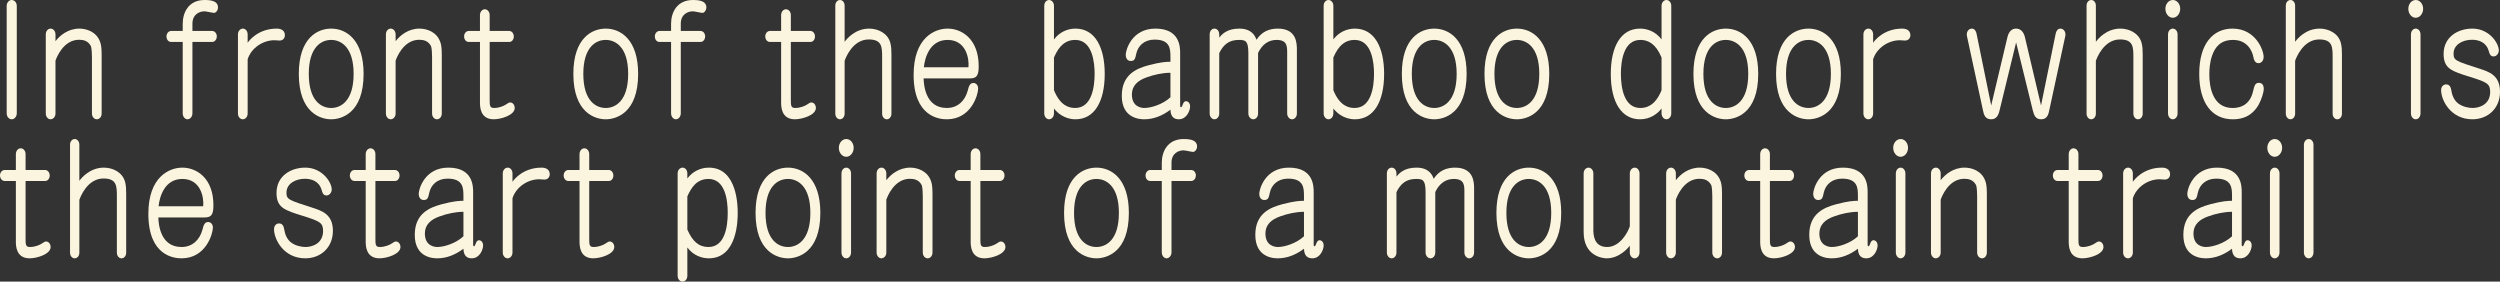 <?xml version="1.0" encoding="utf-8"?>
<!-- Generator: Adobe Illustrator 16.0.0, SVG Export Plug-In . SVG Version: 6.00 Build 0)  -->
<!DOCTYPE svg PUBLIC "-//W3C//DTD SVG 1.1//EN" "http://www.w3.org/Graphics/SVG/1.1/DTD/svg11.dtd">
<svg version="1.1" xmlns="http://www.w3.org/2000/svg" xmlns:xlink="http://www.w3.org/1999/xlink" x="0px" y="0px"
	 width="413.585px" height="46.583px" viewBox="0 0 413.585 46.583" enable-background="new 0 0 413.585 46.583"
	 xml:space="preserve">
<rect x="0" y="0" width="413.585" height="46.583" fill="#333333" stroke="none"/>
<g id="レイヤー_1">
</g>
<g id="contents">
	<g>
		<path fill="#FBF4DE" d="M2.777,18.721c0,0.598-0.412,1.014-0.825,1.014c-0.412,0-0.846-0.364-0.846-1.014V0.988
			C1.106,0.39,1.519,0,1.931,0c0.412,0,0.846,0.364,0.846,0.988V18.721z"/>
		<path fill="#FBF4DE" d="M9.179,6.812c0.759-0.988,2.126-2.08,3.949-2.08c1.193,0,2.799,0.521,3.406,2.132
			c0.152,0.39,0.282,0.858,0.282,2.21v9.699c0,0.572-0.369,0.962-0.803,0.962c-0.412,0-0.803-0.39-0.803-0.962V9.516
			c0-0.416-0.022-1.586-0.195-1.924c-0.456-0.832-1.193-1.014-1.931-1.014c-2.647,0-3.776,3.068-3.906,3.458v8.736
			c0,0.572-0.391,0.962-0.824,0.962c-0.391,0-0.781-0.39-0.781-0.962V5.694c0-0.598,0.391-0.962,0.803-0.962s0.803,0.39,0.803,0.962
			V6.812z"/>
		<path fill="#FBF4DE" d="M30.228,5.122V3.926C30.228,2.08,31.183,0,33.852,0c1.215,0,2.213,0.234,2.213,1.222
			c0,0.52-0.369,0.91-0.65,0.91c-0.239,0-1.324-0.26-1.584-0.26c-0.803,0-1.997,0.468-1.997,2.054v1.196h3.255
			c0.499,0,0.781,0.468,0.781,0.91c0,0.39-0.26,0.91-0.781,0.91h-3.255v11.804c0,0.572-0.391,0.988-0.825,0.988
			c-0.39,0-0.781-0.416-0.781-0.988V6.942h-1.91c-0.542,0-0.781-0.52-0.781-0.91c0-0.442,0.304-0.91,0.781-0.91H30.228z"/>
		<path fill="#FBF4DE" d="M40.97,7.072c0.195-0.286,1.692-2.34,4.817-2.34c0.564,0,1.345,0.208,1.345,1.092
			c0,0.39-0.239,0.884-0.89,0.884c-0.108,0-0.716-0.052-0.846-0.052c-1.931,0-3.84,1.3-4.426,3.146v8.971
			c0,0.572-0.391,0.962-0.803,0.962s-0.803-0.39-0.803-0.962V5.694c0-0.598,0.412-0.962,0.824-0.962
			c0.391,0,0.781,0.364,0.781,0.962V7.072z"/>
		<path fill="#FBF4DE" d="M60.152,12.22c0,6.63-3.797,7.515-5.36,7.515c-1.757,0-5.359-1.066-5.359-7.515
			c0-5.954,3.103-7.488,5.359-7.488C57.288,4.732,60.152,6.578,60.152,12.22z M51.082,12.22c0,4.524,2.127,5.643,3.71,5.643
			c1.584,0,3.71-1.144,3.71-5.643c0-4.446-2.104-5.616-3.71-5.616C53.079,6.604,51.082,7.878,51.082,12.22z"/>
		<path fill="#FBF4DE" d="M65.448,6.812c0.759-0.988,2.126-2.08,3.949-2.08c1.194,0,2.799,0.521,3.407,2.132
			c0.152,0.39,0.282,0.858,0.282,2.21v9.699c0,0.572-0.369,0.962-0.803,0.962c-0.413,0-0.803-0.39-0.803-0.962V9.516
			c0-0.416-0.021-1.586-0.195-1.924c-0.456-0.832-1.194-1.014-1.931-1.014c-2.647,0-3.775,3.068-3.906,3.458v8.736
			c0,0.572-0.391,0.962-0.825,0.962c-0.391,0-0.781-0.39-0.781-0.962V5.694c0-0.598,0.391-0.962,0.803-0.962
			c0.412,0,0.803,0.39,0.803,0.962V6.812z"/>
		<path fill="#FBF4DE" d="M77.557,6.942c-0.478,0-0.781-0.442-0.781-0.91c0-0.494,0.326-0.91,0.781-0.91h1.845V2.496
			c0-0.546,0.369-0.962,0.803-0.962c0.412,0,0.803,0.39,0.803,0.962v2.626h3.233c0.412,0,0.759,0.39,0.759,0.91
			c0,0.468-0.282,0.91-0.759,0.91h-3.233v9.438c0,1.092,0,1.482,0.738,1.482c0.824,0,1.562-0.338,1.823-0.494
			c0.564-0.364,0.629-0.416,0.846-0.416c0.413,0,0.738,0.416,0.738,0.91c0,1.196-2.278,1.872-3.472,1.872
			c-2.278,0-2.278-2.132-2.278-2.808V6.942H77.557z"/>
		<path fill="#FBF4DE" d="M105.571,12.22c0,6.63-3.797,7.515-5.359,7.515c-1.757,0-5.359-1.066-5.359-7.515
			c0-5.954,3.103-7.488,5.359-7.488C102.707,4.732,105.571,6.578,105.571,12.22z M96.501,12.22c0,4.524,2.126,5.643,3.71,5.643
			s3.71-1.144,3.71-5.643c0-4.446-2.104-5.616-3.71-5.616C98.497,6.604,96.501,7.878,96.501,12.22z"/>
		<path fill="#FBF4DE" d="M111.019,5.122V3.926c0-1.846,0.955-3.926,3.624-3.926c1.215,0,2.213,0.234,2.213,1.222
			c0,0.52-0.369,0.91-0.651,0.91c-0.238,0-1.323-0.26-1.584-0.26c-0.803,0-1.996,0.468-1.996,2.054v1.196h3.255
			c0.499,0,0.781,0.468,0.781,0.91c0,0.39-0.261,0.91-0.781,0.91h-3.255v11.804c0,0.572-0.391,0.988-0.824,0.988
			c-0.391,0-0.781-0.416-0.781-0.988V6.942h-1.91c-0.542,0-0.781-0.52-0.781-0.91c0-0.442,0.304-0.91,0.781-0.91H111.019z"/>
		<path fill="#FBF4DE" d="M127.381,6.942c-0.478,0-0.781-0.442-0.781-0.91c0-0.494,0.326-0.91,0.781-0.91h1.844V2.496
			c0-0.546,0.369-0.962,0.803-0.962c0.412,0,0.803,0.39,0.803,0.962v2.626h3.233c0.412,0,0.759,0.39,0.759,0.91
			c0,0.468-0.282,0.91-0.759,0.91h-3.233v9.438c0,1.092,0,1.482,0.737,1.482c0.825,0,1.562-0.338,1.823-0.494
			c0.564-0.364,0.629-0.416,0.846-0.416c0.412,0,0.738,0.416,0.738,0.91c0,1.196-2.278,1.872-3.472,1.872
			c-2.278,0-2.278-2.132-2.278-2.808V6.942H127.381z"/>
		<path fill="#FBF4DE" d="M139.729,6.917c0.369-0.521,1.779-2.185,4.057-2.185c1.432,0,3.082,0.729,3.515,2.393
			c0.152,0.624,0.174,1.118,0.174,1.95v9.725c0,0.546-0.348,0.936-0.781,0.936c-0.391,0-0.76-0.39-0.76-0.936V9.542
			c0-1.742,0-3.016-2.213-3.016c-2.69,0-3.841,3.094-3.992,3.536v8.736c0,0.546-0.348,0.936-0.781,0.936
			c-0.369,0-0.76-0.364-0.76-0.936V0.936c0-0.598,0.391-0.936,0.781-0.936c0.412,0,0.76,0.39,0.76,0.936V6.917z"/>
		<path fill="#FBF4DE" d="M152.792,12.975c0.043,1.014,0.26,4.888,3.841,4.888c1.822,0,3.016-1.222,3.45-2.834
			c0.195-0.754,0.347-1.3,0.955-1.3c0.391,0,0.781,0.312,0.781,0.936c0,0.936-1.106,5.07-5.186,5.07c-1.194,0-5.49-0.364-5.49-7.358
			c0-6.11,3.45-7.645,5.62-7.645c2.343,0,5.143,1.716,5.143,6.214c0,1.56-0.326,2.028-1.476,2.028H152.792z M160.213,11.128
			c0.151-1.43-0.391-4.524-3.45-4.524c-2.973,0-3.775,3.017-3.927,4.524H160.213z"/>
		<path fill="#FBF4DE" d="M174.362,6.526c0.868-1.17,2.191-1.794,3.559-1.794c3.254,0,4.838,3.12,4.838,7.488
			c0,4.576-1.692,7.515-4.838,7.515c-1.844,0-3.06-1.118-3.559-1.794v0.806c0,0.598-0.391,0.988-0.803,0.988
			c-0.413,0-0.803-0.39-0.803-0.988V0.962c0-0.598,0.391-0.962,0.803-0.962c0.412,0,0.803,0.39,0.803,0.962V6.526z M174.362,14.924
			c1.085,2.678,2.604,2.938,3.515,2.938c2.777,0,3.211-3.562,3.211-5.643c0-1.794-0.325-5.616-3.211-5.616
			c-1.454,0-2.604,0.78-3.515,2.912V14.924z"/>
		<path fill="#FBF4DE" d="M193.631,9.516c0-1.378,0-2.964-2.625-2.964c-1.714,0-2.734,1.04-3.016,2.288
			c-0.195,0.91-0.282,1.248-0.933,1.248c-0.694,0-0.824-0.702-0.824-1.014c0-0.806,0.998-4.342,4.903-4.342
			c4.101,0,4.101,3.094,4.101,4.108v8.658c0,0.078,0,0.234,0.152,0.234c0.065,0,0.108,0,0.239-0.338
			c0.108-0.312,0.239-0.65,0.586-0.65c0.325,0,0.672,0.312,0.672,0.858c0,0.65-0.542,2.132-1.866,2.132
			c-1.323,0-1.367-1.17-1.389-1.586c-1.302,0.988-2.777,1.586-4.317,1.586c-0.521,0-3.732,0-3.732-3.874
			c0-3.536,2.43-4.524,4.448-5.07c2.062-0.546,3.016-0.572,3.602-0.572V9.516z M193.631,12.039c-1.28,0-2.712,0.312-3.927,0.754
			c-1.498,0.52-2.452,1.404-2.452,2.834c0,2.106,1.649,2.236,2.062,2.236c1.041,0,2.994-0.546,4.317-1.768V12.039z"/>
		<path fill="#FBF4DE" d="M212.944,8.814c0-1.17,0-2.21-1.757-2.21c-1.346,0-2.387,0.754-3.06,2.158v10.011
			c0,0.572-0.369,0.962-0.803,0.962c-0.391,0-0.803-0.39-0.803-0.962V8.814c0-2.08-0.478-2.21-1.562-2.21
			c-1.627,0-2.561,0.754-3.255,2.185v9.984c0,0.572-0.369,0.962-0.803,0.962c-0.391,0-0.781-0.39-0.781-0.962V5.694
			c0-0.598,0.369-0.962,0.803-0.962c0.413,0,0.781,0.39,0.781,0.962v0.52c0.391-0.468,1.215-1.482,3.298-1.482
			s2.625,1.196,2.864,1.846c0.912-1.404,2.17-1.846,3.537-1.846c3.146,0,3.146,2.496,3.146,3.536v10.505
			c0,0.624-0.434,0.962-0.803,0.962c-0.412,0-0.803-0.416-0.803-0.962V8.814z"/>
		<path fill="#FBF4DE" d="M220.583,6.526c0.868-1.17,2.192-1.794,3.559-1.794c3.254,0,4.838,3.12,4.838,7.488
			c0,4.576-1.692,7.515-4.838,7.515c-1.844,0-3.06-1.118-3.559-1.794v0.806c0,0.598-0.39,0.988-0.803,0.988
			c-0.412,0-0.803-0.39-0.803-0.988V0.962c0-0.598,0.391-0.962,0.803-0.962c0.413,0,0.803,0.39,0.803,0.962V6.526z M220.583,14.924
			c1.085,2.678,2.604,2.938,3.515,2.938c2.777,0,3.211-3.562,3.211-5.643c0-1.794-0.326-5.616-3.211-5.616
			c-1.454,0-2.604,0.78-3.515,2.912V14.924z"/>
		<path fill="#FBF4DE" d="M242.63,12.22c0,6.63-3.797,7.515-5.359,7.515c-1.757,0-5.359-1.066-5.359-7.515
			c0-5.954,3.103-7.488,5.359-7.488C239.766,4.732,242.63,6.578,242.63,12.22z M233.561,12.22c0,4.524,2.126,5.643,3.71,5.643
			s3.71-1.144,3.71-5.643c0-4.446-2.105-5.616-3.71-5.616C235.557,6.604,233.561,7.878,233.561,12.22z"/>
		<path fill="#FBF4DE" d="M256.302,12.22c0,6.63-3.797,7.515-5.36,7.515c-1.757,0-5.359-1.066-5.359-7.515
			c0-5.954,3.103-7.488,5.359-7.488C253.438,4.732,256.302,6.578,256.302,12.22z M247.231,12.22c0,4.524,2.127,5.643,3.71,5.643
			c1.584,0,3.71-1.144,3.71-5.643c0-4.446-2.104-5.616-3.71-5.616C249.228,6.604,247.231,7.878,247.231,12.22z"/>
		<path fill="#FBF4DE" d="M274.877,0.962c0-0.546,0.369-0.962,0.803-0.962c0.412,0,0.803,0.364,0.803,0.962v17.785
			c0,0.598-0.391,0.988-0.803,0.988s-0.803-0.416-0.803-0.988v-0.806c-0.673,0.91-1.909,1.794-3.559,1.794
			c-3.06,0-4.838-2.808-4.838-7.515c0-4.524,1.67-7.488,4.838-7.488c1.063,0,2.517,0.39,3.559,1.794V0.962z M274.877,9.516
			c-0.977-2.34-2.257-2.912-3.515-2.912c-2.799,0-3.211,3.588-3.211,5.616c0,2.314,0.521,5.643,3.211,5.643
			c0.89,0,2.43-0.26,3.515-2.938V9.516z"/>
		<path fill="#FBF4DE" d="M290.87,12.22c0,6.63-3.797,7.515-5.359,7.515c-1.758,0-5.359-1.066-5.359-7.515
			c0-5.954,3.103-7.488,5.359-7.488C288.006,4.732,290.87,6.578,290.87,12.22z M281.8,12.22c0,4.524,2.126,5.643,3.71,5.643
			s3.71-1.144,3.71-5.643c0-4.446-2.104-5.616-3.71-5.616C283.796,6.604,281.8,7.878,281.8,12.22z"/>
		<path fill="#FBF4DE" d="M304.541,12.22c0,6.63-3.797,7.515-5.359,7.515c-1.758,0-5.359-1.066-5.359-7.515
			c0-5.954,3.103-7.488,5.359-7.488C301.677,4.732,304.541,6.578,304.541,12.22z M295.471,12.22c0,4.524,2.126,5.643,3.71,5.643
			s3.71-1.144,3.71-5.643c0-4.446-2.105-5.616-3.71-5.616C297.468,6.604,295.471,7.878,295.471,12.22z"/>
		<path fill="#FBF4DE" d="M309.88,7.072c0.195-0.286,1.693-2.34,4.817-2.34c0.564,0,1.345,0.208,1.345,1.092
			c0,0.39-0.239,0.884-0.89,0.884c-0.108,0-0.716-0.052-0.846-0.052c-1.931,0-3.841,1.3-4.427,3.146v8.971
			c0,0.572-0.39,0.962-0.803,0.962c-0.412,0-0.803-0.39-0.803-0.962V5.694c0-0.598,0.412-0.962,0.825-0.962
			c0.391,0,0.781,0.364,0.781,0.962V7.072z"/>
		<path fill="#FBF4DE" d="M340.086,5.538c0.065-0.286,0.261-0.806,0.781-0.806c0.563,0,0.933,0.598,0.803,1.222l-2.647,12.272
			c-0.13,0.65-0.325,1.508-1.345,1.508c-0.911,0-1.172-0.624-1.389-1.482L333.533,7.02l-2.734,11.232
			c-0.195,0.832-0.521,1.482-1.389,1.482c-1.02,0-1.215-0.78-1.366-1.508l-2.647-12.272c-0.13-0.624,0.238-1.222,0.824-1.222
			c0.478,0,0.694,0.494,0.76,0.806l2.43,11.909l2.69-11.311c0.326-1.404,1.237-1.404,1.433-1.404c0.781,0,1.259,0.598,1.454,1.404
			l2.668,11.311L340.086,5.538z"/>
		<path fill="#FBF4DE" d="M346.728,6.917c0.369-0.521,1.779-2.185,4.058-2.185c1.433,0,3.081,0.729,3.515,2.393
			c0.152,0.624,0.174,1.118,0.174,1.95v9.725c0,0.546-0.347,0.936-0.781,0.936c-0.391,0-0.759-0.39-0.759-0.936V9.542
			c0-1.742,0-3.016-2.214-3.016c-2.69,0-3.84,3.094-3.992,3.536v8.736c0,0.546-0.347,0.936-0.781,0.936
			c-0.369,0-0.76-0.364-0.76-0.936V0.936c0-0.598,0.391-0.936,0.781-0.936c0.413,0,0.76,0.39,0.76,0.936V6.917z"/>
		<path fill="#FBF4DE" d="M360.681,1.456c0,0.806-0.542,1.482-1.236,1.482c-0.651,0-1.215-0.65-1.215-1.482
			c0-0.78,0.521-1.456,1.236-1.456C360.139,0,360.681,0.65,360.681,1.456z M360.247,18.747c0,0.624-0.391,0.988-0.803,0.988
			c-0.391,0-0.781-0.39-0.781-0.988V5.72c0-0.65,0.412-0.988,0.803-0.988c0.369,0,0.781,0.364,0.781,0.962V18.747z"/>
		<path fill="#FBF4DE" d="M369.339,4.732c3.797,0,5.143,3.536,5.143,4.681c0,0.676-0.435,1.04-0.847,1.04
			c-0.65,0-0.781-0.676-0.868-1.092c-0.108-0.598-0.78-2.756-3.341-2.756c-2.062,0-2.973,1.17-3.472,2.601
			c-0.391,1.118-0.456,2.288-0.456,3.146c0,2.054,0.564,5.512,3.841,5.512c0.65,0,2.777-0.078,3.385-2.73
			c0.238-0.988,0.348-1.43,0.977-1.43s0.803,0.546,0.803,0.962c0,0.624-0.369,1.768-0.846,2.652
			c-0.608,1.066-1.758,2.418-4.275,2.418c-3.406,0-5.555-2.626-5.555-7.515C363.827,7.176,366.149,4.732,369.339,4.732z"/>
		<path fill="#FBF4DE" d="M379.69,6.917c0.369-0.521,1.779-2.185,4.058-2.185c1.432,0,3.081,0.729,3.515,2.393
			c0.152,0.624,0.174,1.118,0.174,1.95v9.725c0,0.546-0.348,0.936-0.781,0.936c-0.391,0-0.76-0.39-0.76-0.936V9.542
			c0-1.742,0-3.016-2.213-3.016c-2.69,0-3.841,3.094-3.992,3.536v8.736c0,0.546-0.348,0.936-0.781,0.936
			c-0.369,0-0.76-0.364-0.76-0.936V0.936c0-0.598,0.391-0.936,0.781-0.936c0.412,0,0.76,0.39,0.76,0.936V6.917z"/>
		<path fill="#FBF4DE" d="M400.87,1.456c0,0.806-0.543,1.482-1.237,1.482c-0.651,0-1.215-0.65-1.215-1.482
			c0-0.78,0.521-1.456,1.236-1.456C400.327,0,400.87,0.65,400.87,1.456z M400.436,18.747c0,0.624-0.391,0.988-0.803,0.988
			c-0.391,0-0.781-0.39-0.781-0.988V5.72c0-0.65,0.412-0.988,0.803-0.988c0.369,0,0.781,0.364,0.781,0.962V18.747z"/>
		<path fill="#FBF4DE" d="M413.39,8.346c0,0.442-0.325,0.988-0.868,0.988c-0.542,0-0.673-0.442-0.803-0.91
			c-0.434-1.482-1.692-1.846-2.777-1.846c-1.497,0-3.038,0.78-3.038,2.288c0,1.118,0.305,1.222,4.297,2.496
			c1.584,0.52,3.385,1.092,3.385,3.822s-1.975,4.55-4.578,4.55c-3.559,0-5.164-3.12-5.164-4.836c0-0.546,0.369-0.936,0.824-0.936
			c0.694,0,0.803,0.676,0.847,0.91c0.13,0.884,0.477,1.768,1.215,2.288c0.737,0.52,1.671,0.702,2.321,0.702
			c1.15,0,2.908-0.598,2.908-2.652c0-1.352-0.521-1.612-3.342-2.496c-3.016-0.936-4.361-1.352-4.361-3.796
			c0-2.782,2.321-4.187,4.773-4.187C411.784,4.732,413.39,7.125,413.39,8.346z"/>
		<path fill="#FBF4DE" d="M0.781,29.942C0.304,29.942,0,29.5,0,29.032c0-0.494,0.325-0.91,0.781-0.91h1.844v-2.626
			c0-0.546,0.369-0.962,0.803-0.962c0.412,0,0.803,0.39,0.803,0.962v2.626h3.233c0.412,0,0.76,0.39,0.76,0.91
			c0,0.468-0.282,0.91-0.76,0.91H4.231v9.438c0,1.092,0,1.482,0.738,1.482c0.824,0,1.562-0.338,1.823-0.494
			c0.564-0.364,0.629-0.416,0.846-0.416c0.412,0,0.737,0.416,0.737,0.91c0,1.196-2.278,1.872-3.472,1.872
			c-2.278,0-2.278-2.132-2.278-2.808v-9.984H0.781z"/>
		<path fill="#FBF4DE" d="M13.128,29.917c0.369-0.521,1.779-2.185,4.058-2.185c1.432,0,3.081,0.729,3.515,2.393
			c0.152,0.624,0.174,1.118,0.174,1.95v9.725c0,0.546-0.348,0.936-0.781,0.936c-0.391,0-0.76-0.39-0.76-0.936v-9.256
			c0-1.742,0-3.016-2.213-3.016c-2.69,0-3.841,3.094-3.993,3.536v8.736c0,0.546-0.347,0.936-0.781,0.936
			c-0.369,0-0.76-0.364-0.76-0.936V23.936c0-0.598,0.391-0.936,0.781-0.936c0.412,0,0.759,0.39,0.759,0.936V29.917z"/>
		<path fill="#FBF4DE" d="M26.192,35.975c0.043,1.014,0.26,4.888,3.84,4.888c1.823,0,3.016-1.222,3.45-2.834
			c0.195-0.754,0.348-1.3,0.955-1.3c0.391,0,0.781,0.312,0.781,0.936c0,0.936-1.107,5.07-5.186,5.07c-1.193,0-5.49-0.364-5.49-7.358
			c0-6.11,3.45-7.645,5.62-7.645c2.343,0,5.142,1.716,5.142,6.214c0,1.56-0.326,2.028-1.475,2.028H26.192z M33.613,34.128
			c0.152-1.43-0.391-4.524-3.45-4.524c-2.973,0-3.775,3.017-3.928,4.524H33.613z"/>
		<path fill="#FBF4DE" d="M54.879,31.346c0,0.442-0.325,0.988-0.868,0.988s-0.673-0.442-0.803-0.91
			c-0.434-1.482-1.692-1.846-2.777-1.846c-1.497,0-3.038,0.78-3.038,2.288c0,1.118,0.304,1.222,4.296,2.496
			c1.584,0.52,3.385,1.092,3.385,3.822s-1.975,4.55-4.578,4.55c-3.559,0-5.164-3.12-5.164-4.836c0-0.546,0.369-0.936,0.824-0.936
			c0.694,0,0.803,0.676,0.847,0.91c0.13,0.884,0.477,1.768,1.215,2.288s1.671,0.702,2.322,0.702c1.15,0,2.908-0.598,2.908-2.652
			c0-1.352-0.521-1.612-3.342-2.496c-3.016-0.936-4.361-1.352-4.361-3.796c0-2.782,2.322-4.187,4.773-4.187
			C53.273,27.732,54.879,30.125,54.879,31.346z"/>
		<path fill="#FBF4DE" d="M58.656,29.942c-0.477,0-0.781-0.442-0.781-0.91c0-0.494,0.326-0.91,0.781-0.91H60.5v-2.626
			c0-0.546,0.369-0.962,0.803-0.962c0.413,0,0.803,0.39,0.803,0.962v2.626h3.233c0.412,0,0.759,0.39,0.759,0.91
			c0,0.468-0.282,0.91-0.759,0.91h-3.233v9.438c0,1.092,0,1.482,0.738,1.482c0.824,0,1.562-0.338,1.822-0.494
			c0.564-0.364,0.629-0.416,0.846-0.416c0.413,0,0.738,0.416,0.738,0.91c0,1.196-2.278,1.872-3.472,1.872
			c-2.278,0-2.278-2.132-2.278-2.808v-9.984H58.656z"/>
		<path fill="#FBF4DE" d="M76.667,32.516c0-1.378,0-2.964-2.625-2.964c-1.714,0-2.734,1.04-3.016,2.288
			c-0.195,0.91-0.282,1.248-0.933,1.248c-0.694,0-0.824-0.702-0.824-1.014c0-0.806,0.998-4.342,4.903-4.342
			c4.101,0,4.101,3.094,4.101,4.108v8.658c0,0.078,0,0.234,0.152,0.234c0.065,0,0.108,0,0.239-0.338
			c0.108-0.312,0.239-0.65,0.586-0.65c0.326,0,0.672,0.312,0.672,0.858c0,0.65-0.542,2.132-1.866,2.132s-1.367-1.17-1.389-1.586
			c-1.302,0.988-2.777,1.586-4.318,1.586c-0.521,0-3.732,0-3.732-3.874c0-3.536,2.431-4.524,4.448-5.07
			c2.062-0.546,3.016-0.572,3.602-0.572V32.516z M76.667,35.039c-1.28,0-2.712,0.312-3.927,0.754
			c-1.497,0.52-2.452,1.404-2.452,2.834c0,2.106,1.649,2.236,2.062,2.236c1.042,0,2.994-0.546,4.318-1.768V35.039z"/>
		<path fill="#FBF4DE" d="M84.783,30.072c0.195-0.286,1.692-2.34,4.816-2.34c0.564,0,1.346,0.208,1.346,1.092
			c0,0.39-0.239,0.884-0.89,0.884c-0.108,0-0.716-0.052-0.847-0.052c-1.931,0-3.84,1.3-4.426,3.146v8.971
			c0,0.572-0.391,0.962-0.803,0.962c-0.412,0-0.803-0.39-0.803-0.962V28.694c0-0.598,0.412-0.962,0.825-0.962
			c0.391,0,0.781,0.364,0.781,0.962V30.072z"/>
		<path fill="#FBF4DE" d="M94.027,29.942c-0.477,0-0.781-0.442-0.781-0.91c0-0.494,0.325-0.91,0.781-0.91h1.845v-2.626
			c0-0.546,0.369-0.962,0.803-0.962c0.412,0,0.803,0.39,0.803,0.962v2.626h3.233c0.413,0,0.759,0.39,0.759,0.91
			c0,0.468-0.282,0.91-0.759,0.91h-3.233v9.438c0,1.092,0,1.482,0.738,1.482c0.825,0,1.562-0.338,1.823-0.494
			c0.564-0.364,0.629-0.416,0.846-0.416c0.412,0,0.738,0.416,0.738,0.91c0,1.196-2.278,1.872-3.472,1.872
			c-2.278,0-2.278-2.132-2.278-2.808v-9.984H94.027z"/>
		<path fill="#FBF4DE" d="M113.71,29.526c0.846-1.144,2.169-1.794,3.558-1.794c4.774,0,4.774,6.526,4.774,7.488
			c0,1.014,0,7.515-4.795,7.515c-1.063,0-2.517-0.416-3.537-1.794v4.68c0,0.572-0.369,0.962-0.803,0.962
			c-0.391,0-0.803-0.364-0.803-0.962V28.694c0-0.598,0.412-0.962,0.825-0.962c0.391,0,0.781,0.364,0.781,0.962V29.526z
			 M113.71,37.977c0.846,1.95,1.888,2.886,3.493,2.886c2.647,0,3.189-3.198,3.189-5.643c0-2.21-0.456-5.616-3.189-5.616
			c-1.975,0-2.864,1.482-3.493,2.886V37.977z"/>
		<path fill="#FBF4DE" d="M135.713,35.22c0,6.63-3.797,7.515-5.359,7.515c-1.758,0-5.359-1.066-5.359-7.515
			c0-5.954,3.103-7.488,5.359-7.488C132.849,27.732,135.713,29.578,135.713,35.22z M126.643,35.22c0,4.524,2.126,5.643,3.71,5.643
			s3.71-1.144,3.71-5.643c0-4.446-2.104-5.616-3.71-5.616C128.639,29.604,126.643,30.878,126.643,35.22z"/>
		<path fill="#FBF4DE" d="M141.226,24.456c0,0.806-0.542,1.482-1.237,1.482c-0.651,0-1.215-0.65-1.215-1.482
			c0-0.78,0.521-1.456,1.237-1.456C140.683,23,141.226,23.65,141.226,24.456z M140.792,41.747c0,0.624-0.391,0.988-0.803,0.988
			c-0.391,0-0.781-0.39-0.781-0.988V28.72c0-0.65,0.413-0.988,0.803-0.988c0.369,0,0.781,0.364,0.781,0.962V41.747z"/>
		<path fill="#FBF4DE" d="M146.629,29.812c0.759-0.988,2.126-2.08,3.949-2.08c1.193,0,2.799,0.521,3.406,2.132
			c0.152,0.39,0.282,0.858,0.282,2.21v9.699c0,0.572-0.369,0.962-0.803,0.962c-0.413,0-0.803-0.39-0.803-0.962v-9.257
			c0-0.416-0.022-1.586-0.195-1.924c-0.456-0.832-1.193-1.014-1.932-1.014c-2.647,0-3.775,3.068-3.905,3.458v8.736
			c0,0.572-0.391,0.962-0.825,0.962c-0.391,0-0.781-0.39-0.781-0.962V28.694c0-0.598,0.39-0.962,0.803-0.962
			c0.412,0,0.803,0.39,0.803,0.962V29.812z"/>
		<path fill="#FBF4DE" d="M158.738,29.942c-0.478,0-0.781-0.442-0.781-0.91c0-0.494,0.326-0.91,0.781-0.91h1.844v-2.626
			c0-0.546,0.369-0.962,0.803-0.962c0.412,0,0.803,0.39,0.803,0.962v2.626h3.233c0.412,0,0.759,0.39,0.759,0.91
			c0,0.468-0.282,0.91-0.759,0.91h-3.233v9.438c0,1.092,0,1.482,0.738,1.482c0.825,0,1.562-0.338,1.823-0.494
			c0.564-0.364,0.629-0.416,0.846-0.416c0.412,0,0.738,0.416,0.738,0.91c0,1.196-2.278,1.872-3.472,1.872
			c-2.278,0-2.278-2.132-2.278-2.808v-9.984H158.738z"/>
		<path fill="#FBF4DE" d="M186.752,35.22c0,6.63-3.797,7.515-5.359,7.515c-1.758,0-5.359-1.066-5.359-7.515
			c0-5.954,3.103-7.488,5.359-7.488C183.888,27.732,186.752,29.578,186.752,35.22z M177.682,35.22c0,4.524,2.126,5.643,3.71,5.643
			s3.71-1.144,3.71-5.643c0-4.446-2.104-5.616-3.71-5.616C179.678,29.604,177.682,30.878,177.682,35.22z"/>
		<path fill="#FBF4DE" d="M192.199,28.122v-1.196c0-1.846,0.955-3.926,3.624-3.926c1.215,0,2.213,0.234,2.213,1.222
			c0,0.52-0.369,0.91-0.651,0.91c-0.239,0-1.324-0.26-1.584-0.26c-0.803,0-1.996,0.468-1.996,2.054v1.196h3.254
			c0.499,0,0.781,0.468,0.781,0.91c0,0.39-0.26,0.91-0.781,0.91h-3.254v11.804c0,0.572-0.391,0.988-0.825,0.988
			c-0.391,0-0.781-0.416-0.781-0.988V29.942h-1.909c-0.542,0-0.781-0.52-0.781-0.91c0-0.442,0.304-0.91,0.781-0.91H192.199z"/>
		<path fill="#FBF4DE" d="M215.722,32.516c0-1.378,0-2.964-2.625-2.964c-1.714,0-2.734,1.04-3.016,2.288
			c-0.195,0.91-0.282,1.248-0.933,1.248c-0.694,0-0.824-0.702-0.824-1.014c0-0.806,0.998-4.342,4.903-4.342
			c4.101,0,4.101,3.094,4.101,4.108v8.658c0,0.078,0,0.234,0.152,0.234c0.065,0,0.108,0,0.239-0.338
			c0.108-0.312,0.239-0.65,0.586-0.65c0.326,0,0.672,0.312,0.672,0.858c0,0.65-0.542,2.132-1.866,2.132s-1.367-1.17-1.389-1.586
			c-1.302,0.988-2.777,1.586-4.318,1.586c-0.521,0-3.732,0-3.732-3.874c0-3.536,2.431-4.524,4.448-5.07
			c2.062-0.546,3.016-0.572,3.602-0.572V32.516z M215.722,35.039c-1.28,0-2.712,0.312-3.927,0.754
			c-1.497,0.52-2.452,1.404-2.452,2.834c0,2.106,1.649,2.236,2.062,2.236c1.042,0,2.994-0.546,4.318-1.768V35.039z"/>
		<path fill="#FBF4DE" d="M242.261,31.814c0-1.17,0-2.21-1.757-2.21c-1.345,0-2.387,0.754-3.06,2.158v10.011
			c0,0.572-0.369,0.962-0.803,0.962c-0.391,0-0.803-0.39-0.803-0.962v-9.958c0-2.08-0.478-2.21-1.562-2.21
			c-1.628,0-2.561,0.754-3.255,2.185v9.984c0,0.572-0.369,0.962-0.803,0.962c-0.391,0-0.781-0.39-0.781-0.962V28.694
			c0-0.598,0.369-0.962,0.803-0.962c0.412,0,0.781,0.39,0.781,0.962v0.52c0.391-0.468,1.215-1.482,3.298-1.482
			s2.625,1.196,2.864,1.846c0.911-1.404,2.17-1.846,3.537-1.846c3.146,0,3.146,2.496,3.146,3.536v10.505
			c0,0.624-0.434,0.962-0.803,0.962c-0.412,0-0.803-0.416-0.803-0.962V31.814z"/>
		<path fill="#FBF4DE" d="M258.276,35.22c0,6.63-3.797,7.515-5.359,7.515c-1.758,0-5.359-1.066-5.359-7.515
			c0-5.954,3.103-7.488,5.359-7.488C255.412,27.732,258.276,29.578,258.276,35.22z M249.207,35.22c0,4.524,2.126,5.643,3.71,5.643
			s3.71-1.144,3.71-5.643c0-4.446-2.104-5.616-3.71-5.616C251.203,29.604,249.207,30.878,249.207,35.22z"/>
		<path fill="#FBF4DE" d="M269.626,40.655c-0.239,0.312-1.692,2.08-3.819,2.08c-0.694,0-3.818-0.364-3.818-4.342v-9.698
			c0-0.624,0.434-0.962,0.803-0.962c0.391,0,0.803,0.364,0.803,0.962v9.256c0,0.728,0,2.912,2.278,2.912
			c2.104,0,3.428-2.392,3.754-3.432v-8.736c0-0.624,0.434-0.962,0.824-0.962s0.781,0.39,0.781,0.962v13.079
			c0,0.546-0.369,0.962-0.803,0.962c-0.412,0-0.803-0.39-0.803-0.962V40.655z"/>
		<path fill="#FBF4DE" d="M277.243,29.812c0.759-0.988,2.126-2.08,3.949-2.08c1.193,0,2.799,0.521,3.406,2.132
			c0.152,0.39,0.282,0.858,0.282,2.21v9.699c0,0.572-0.369,0.962-0.803,0.962c-0.412,0-0.803-0.39-0.803-0.962v-9.257
			c0-0.416-0.022-1.586-0.195-1.924c-0.456-0.832-1.193-1.014-1.931-1.014c-2.647,0-3.776,3.068-3.906,3.458v8.736
			c0,0.572-0.391,0.962-0.824,0.962c-0.391,0-0.781-0.39-0.781-0.962V28.694c0-0.598,0.391-0.962,0.803-0.962
			s0.803,0.39,0.803,0.962V29.812z"/>
		<path fill="#FBF4DE" d="M289.352,29.942c-0.477,0-0.781-0.442-0.781-0.91c0-0.494,0.326-0.91,0.781-0.91h1.844v-2.626
			c0-0.546,0.369-0.962,0.803-0.962c0.413,0,0.803,0.39,0.803,0.962v2.626h3.233c0.412,0,0.759,0.39,0.759,0.91
			c0,0.468-0.282,0.91-0.759,0.91h-3.233v9.438c0,1.092,0,1.482,0.738,1.482c0.824,0,1.562-0.338,1.822-0.494
			c0.564-0.364,0.629-0.416,0.846-0.416c0.413,0,0.738,0.416,0.738,0.91c0,1.196-2.278,1.872-3.472,1.872
			c-2.278,0-2.278-2.132-2.278-2.808v-9.984H289.352z"/>
		<path fill="#FBF4DE" d="M307.363,32.516c0-1.378,0-2.964-2.625-2.964c-1.714,0-2.734,1.04-3.016,2.288
			c-0.195,0.91-0.282,1.248-0.933,1.248c-0.694,0-0.824-0.702-0.824-1.014c0-0.806,0.998-4.342,4.903-4.342
			c4.101,0,4.101,3.094,4.101,4.108v8.658c0,0.078,0,0.234,0.152,0.234c0.065,0,0.108,0,0.239-0.338
			c0.108-0.312,0.239-0.65,0.586-0.65c0.326,0,0.672,0.312,0.672,0.858c0,0.65-0.542,2.132-1.866,2.132s-1.367-1.17-1.389-1.586
			c-1.302,0.988-2.777,1.586-4.318,1.586c-0.521,0-3.732,0-3.732-3.874c0-3.536,2.431-4.524,4.448-5.07
			c2.062-0.546,3.016-0.572,3.602-0.572V32.516z M307.363,35.039c-1.28,0-2.712,0.312-3.927,0.754
			c-1.497,0.52-2.452,1.404-2.452,2.834c0,2.106,1.649,2.236,2.062,2.236c1.042,0,2.994-0.546,4.318-1.768V35.039z"/>
		<path fill="#FBF4DE" d="M315.653,24.456c0,0.806-0.542,1.482-1.237,1.482c-0.651,0-1.215-0.65-1.215-1.482
			c0-0.78,0.521-1.456,1.236-1.456C315.11,23,315.653,23.65,315.653,24.456z M315.219,41.747c0,0.624-0.391,0.988-0.803,0.988
			c-0.391,0-0.781-0.39-0.781-0.988V28.72c0-0.65,0.412-0.988,0.803-0.988c0.369,0,0.781,0.364,0.781,0.962V41.747z"/>
		<path fill="#FBF4DE" d="M321.056,29.812c0.759-0.988,2.126-2.08,3.949-2.08c1.193,0,2.799,0.521,3.406,2.132
			c0.152,0.39,0.282,0.858,0.282,2.21v9.699c0,0.572-0.368,0.962-0.803,0.962c-0.412,0-0.803-0.39-0.803-0.962v-9.257
			c0-0.416-0.021-1.586-0.195-1.924c-0.455-0.832-1.193-1.014-1.931-1.014c-2.647,0-3.775,3.068-3.906,3.458v8.736
			c0,0.572-0.391,0.962-0.825,0.962c-0.391,0-0.781-0.39-0.781-0.962V28.694c0-0.598,0.391-0.962,0.803-0.962
			c0.413,0,0.803,0.39,0.803,0.962V29.812z"/>
		<path fill="#FBF4DE" d="M340.392,29.942c-0.478,0-0.781-0.442-0.781-0.91c0-0.494,0.325-0.91,0.781-0.91h1.844v-2.626
			c0-0.546,0.369-0.962,0.803-0.962c0.412,0,0.803,0.39,0.803,0.962v2.626h3.233c0.412,0,0.759,0.39,0.759,0.91
			c0,0.468-0.281,0.91-0.759,0.91h-3.233v9.438c0,1.092,0,1.482,0.738,1.482c0.824,0,1.562-0.338,1.822-0.494
			c0.564-0.364,0.629-0.416,0.847-0.416c0.412,0,0.737,0.416,0.737,0.91c0,1.196-2.278,1.872-3.472,1.872
			c-2.278,0-2.278-2.132-2.278-2.808v-9.984H340.392z"/>
		<path fill="#FBF4DE" d="M352.847,30.072c0.195-0.286,1.692-2.34,4.817-2.34c0.563,0,1.345,0.208,1.345,1.092
			c0,0.39-0.238,0.884-0.889,0.884c-0.109,0-0.717-0.052-0.847-0.052c-1.931,0-3.841,1.3-4.427,3.146v8.971
			c0,0.572-0.391,0.962-0.803,0.962s-0.803-0.39-0.803-0.962V28.694c0-0.598,0.412-0.962,0.824-0.962
			c0.391,0,0.781,0.364,0.781,0.962V30.072z"/>
		<path fill="#FBF4DE" d="M369.252,32.516c0-1.378,0-2.964-2.625-2.964c-1.715,0-2.734,1.04-3.017,2.288
			c-0.195,0.91-0.282,1.248-0.933,1.248c-0.694,0-0.825-0.702-0.825-1.014c0-0.806,0.998-4.342,4.904-4.342
			c4.101,0,4.101,3.094,4.101,4.108v8.658c0,0.078,0,0.234,0.152,0.234c0.065,0,0.108,0,0.238-0.338
			c0.108-0.312,0.239-0.65,0.586-0.65c0.325,0,0.673,0.312,0.673,0.858c0,0.65-0.543,2.132-1.866,2.132s-1.367-1.17-1.389-1.586
			c-1.302,0.988-2.777,1.586-4.317,1.586c-0.521,0-3.732,0-3.732-3.874c0-3.536,2.43-4.524,4.448-5.07
			c2.062-0.546,3.016-0.572,3.602-0.572V32.516z M369.252,35.039c-1.28,0-2.712,0.312-3.927,0.754
			c-1.498,0.52-2.452,1.404-2.452,2.834c0,2.106,1.648,2.236,2.062,2.236c1.041,0,2.994-0.546,4.317-1.768V35.039z"/>
		<path fill="#FBF4DE" d="M377.542,24.456c0,0.806-0.542,1.482-1.236,1.482c-0.651,0-1.216-0.65-1.216-1.482
			c0-0.78,0.521-1.456,1.237-1.456C377,23,377.542,23.65,377.542,24.456z M377.108,41.747c0,0.624-0.391,0.988-0.803,0.988
			c-0.391,0-0.781-0.39-0.781-0.988V28.72c0-0.65,0.412-0.988,0.803-0.988c0.369,0,0.781,0.364,0.781,0.962V41.747z"/>
		<path fill="#FBF4DE" d="M381.145,23.962c0-0.572,0.368-0.962,0.803-0.962c0.391,0,0.781,0.364,0.781,0.962v17.785
			c0,0.598-0.369,0.988-0.803,0.988c-0.391,0-0.781-0.39-0.781-0.988V23.962z"/>
	</g>
	<g>
	</g>
	<g>
	</g>
	<g>
	</g>
	<g>
	</g>
	<g>
	</g>
	<g>
	</g>
	<g>
	</g>
	<g>
	</g>
	<g>
	</g>
	<g>
	</g>
	<g>
	</g>
	<g>
	</g>
	<g>
	</g>
	<g>
	</g>
	<g>
	</g>
</g>
</svg>
